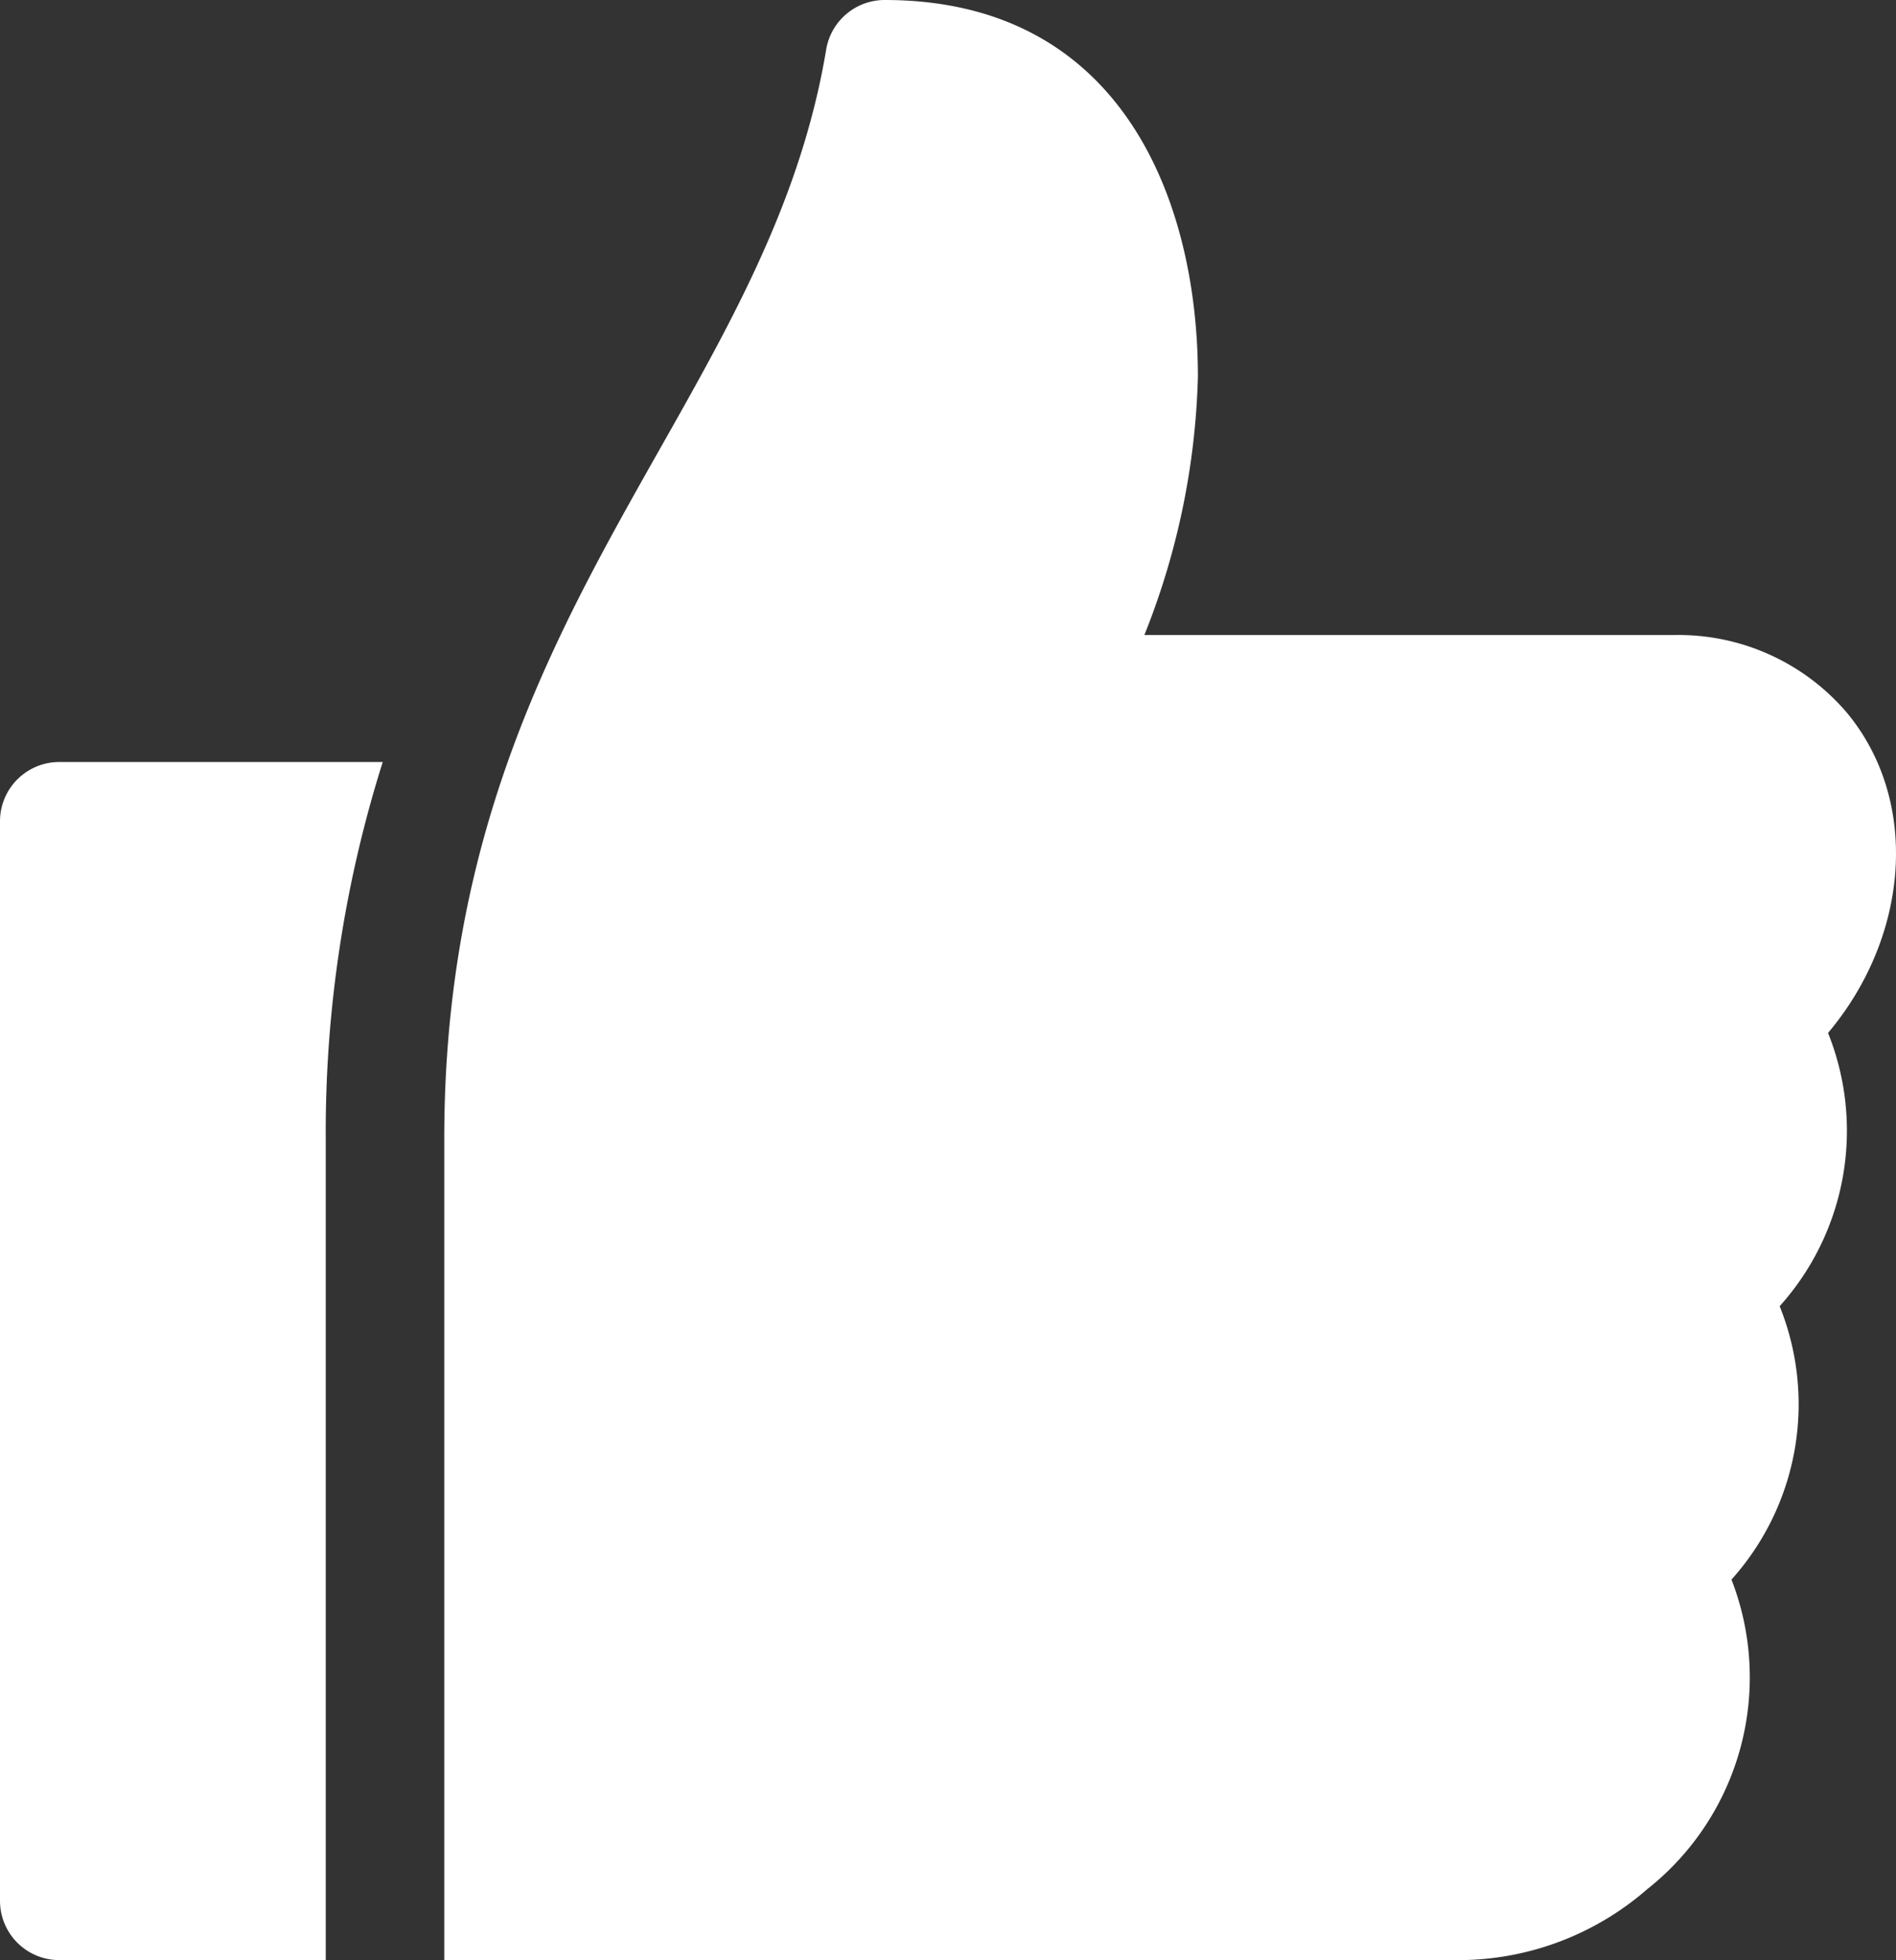 <?xml version="1.0" encoding="UTF-8"?>
<svg xmlns="http://www.w3.org/2000/svg" xmlns:xlink="http://www.w3.org/1999/xlink" width="50.637" height="52.341" viewBox="0 0 50.637 52.341">
  <rect x="0" y="0" width="50.637" height="52.341" fill="#333333" stroke="none"/>
  <defs>
    <clipPath id="clip-path">
      <rect id="Rectangle_186" data-name="Rectangle 186" width="50.637" height="52.341" fill="#fff"></rect>
    </clipPath>
  </defs>
  <g id="Group_801" data-name="Group 801" clip-path="url(#clip-path)">
    <path id="Path_726" data-name="Path 726" d="M0,194.383V223.21a1.583,1.583,0,0,0,1.583,1.583H8.7V202.862A32.8,32.8,0,0,1,10.222,192.8H1.583A1.583,1.583,0,0,0,0,194.383Z" transform="translate(0 -172.452)" fill="#fff"></path>
    <path id="Path_727" data-name="Path 727" d="M149.419,27.583c2.17-2.579,2.459-6.177.515-8.537a5.908,5.908,0,0,0-4.605-2.089H131.16a19.906,19.906,0,0,0,1.43-6.9C132.59,5.419,130.6,0,124.224,0a1.583,1.583,0,0,0-1.562,1.323c-1.614,9.684-10.2,15.1-10.2,29.087V52.341h27.181a7.679,7.679,0,0,0,4.941-1.889,7.21,7.21,0,0,0,2.256-8.272,7.01,7.01,0,0,0,1.287-7.3A7.012,7.012,0,0,0,149.419,27.583Z" transform="translate(-100.597)" fill="#fff"></path>
  </g>
</svg>
